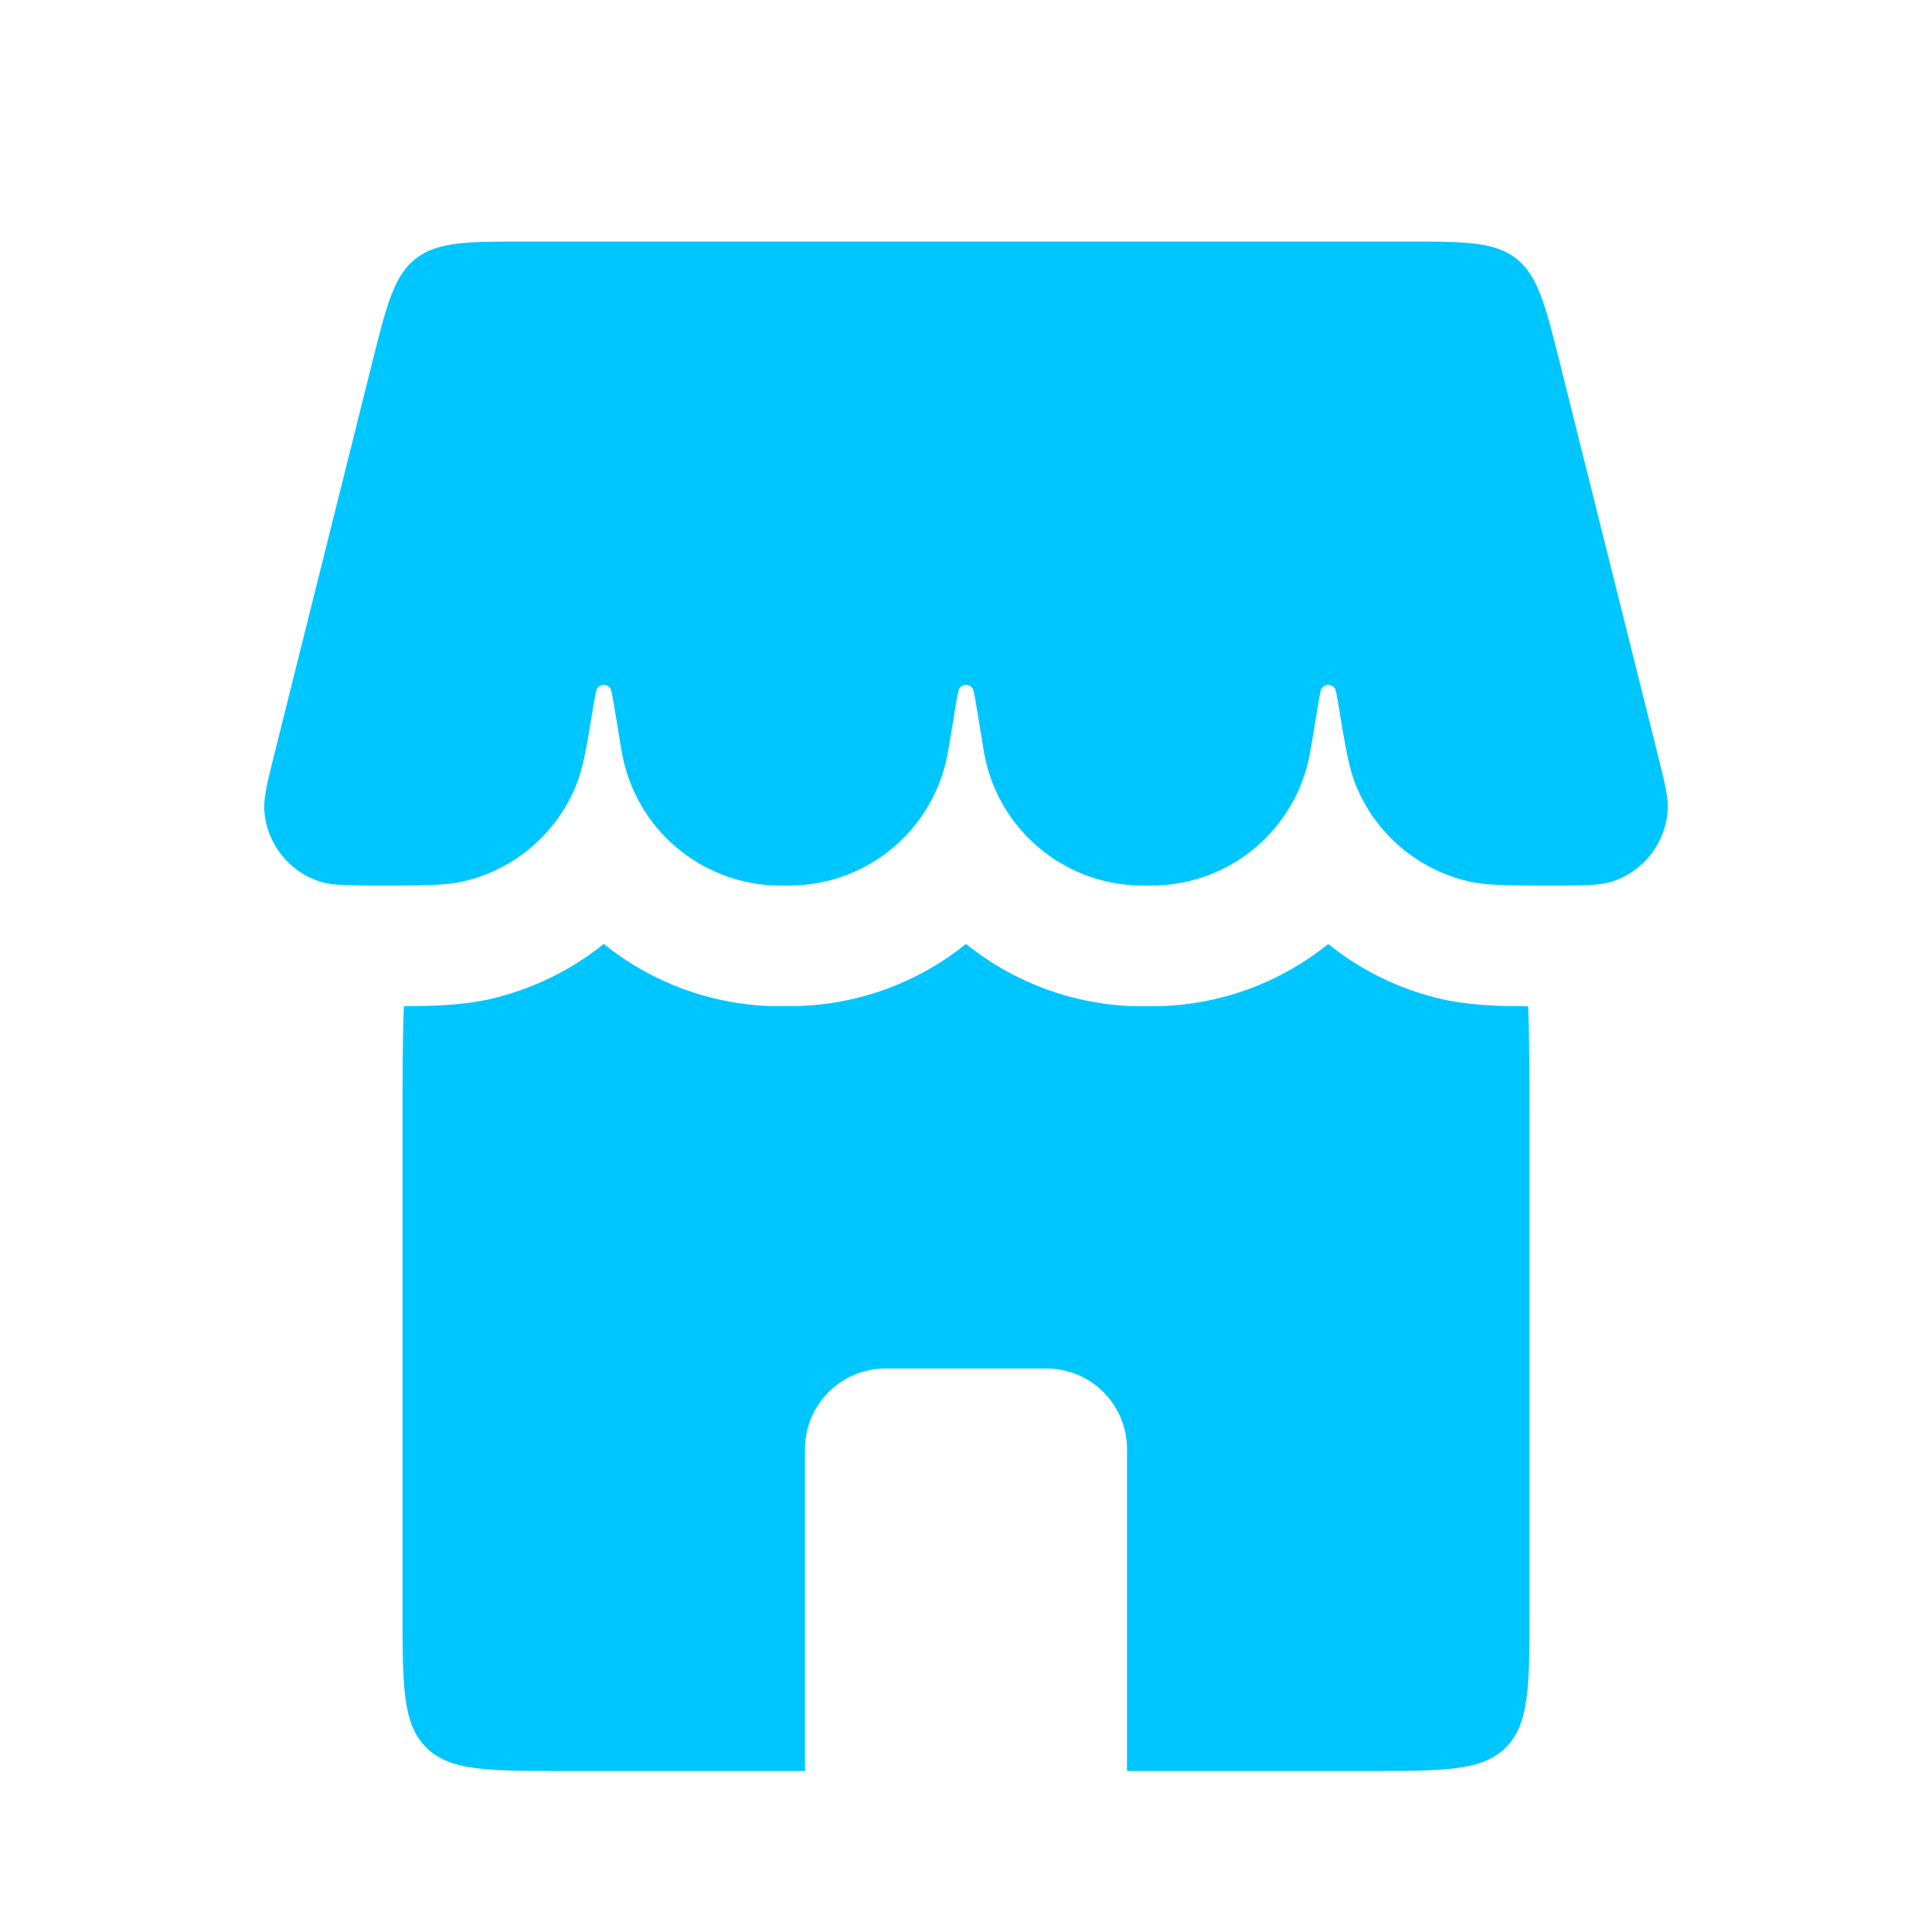 <svg xmlns="http://www.w3.org/2000/svg" width="54" height="54" viewBox="0 0 54 54" fill="none">
  <path d="M10.397 10.159C10.807 8.521 11.011 7.704 11.621 7.227C12.233 6.75 13.077 6.75 14.764 6.75H39.236C40.923 6.75 41.767 6.75 42.379 7.227C42.986 7.704 43.193 8.521 43.603 10.159L46.309 20.99C46.528 21.863 46.638 22.297 46.613 22.653C46.582 23.101 46.418 23.53 46.141 23.884C45.865 24.238 45.488 24.502 45.061 24.64C44.723 24.75 44.264 24.75 43.344 24.75C42.145 24.75 41.544 24.75 41.042 24.633C40.347 24.471 39.7 24.146 39.154 23.684C38.609 23.222 38.182 22.637 37.908 21.978C37.708 21.501 37.611 20.921 37.42 19.766C37.366 19.442 37.339 19.28 37.307 19.238C37.286 19.209 37.259 19.185 37.227 19.169C37.196 19.153 37.16 19.144 37.125 19.144C37.089 19.144 37.054 19.153 37.023 19.169C36.991 19.185 36.964 19.209 36.943 19.238C36.911 19.28 36.884 19.44 36.83 19.766L36.648 20.866L36.608 21.091C36.415 22.103 35.882 23.018 35.097 23.684C34.311 24.349 33.321 24.726 32.292 24.75H31.833C30.764 24.726 29.738 24.322 28.94 23.61C28.142 22.898 27.623 21.926 27.477 20.866L27.295 19.764C27.241 19.442 27.214 19.28 27.182 19.238C27.161 19.209 27.134 19.185 27.102 19.169C27.071 19.153 27.035 19.144 27 19.144C26.964 19.144 26.929 19.153 26.898 19.169C26.866 19.185 26.839 19.209 26.818 19.238C26.786 19.28 26.759 19.44 26.705 19.766L26.523 20.866L26.483 21.091C26.29 22.103 25.757 23.018 24.972 23.684C24.186 24.349 23.196 24.726 22.167 24.75H21.708C20.679 24.726 19.689 24.349 18.903 23.684C18.118 23.018 17.585 22.103 17.392 21.091L17.352 20.866L17.17 19.764C17.116 19.442 17.089 19.28 17.057 19.238C17.036 19.209 17.009 19.185 16.977 19.169C16.946 19.153 16.91 19.144 16.875 19.144C16.839 19.144 16.804 19.153 16.773 19.169C16.741 19.185 16.714 19.209 16.693 19.238C16.661 19.28 16.634 19.44 16.58 19.766C16.389 20.923 16.292 21.499 16.092 21.978C15.818 22.637 15.391 23.222 14.846 23.683C14.302 24.145 13.655 24.471 12.96 24.633C12.456 24.75 11.857 24.75 10.656 24.75C9.736 24.75 9.277 24.75 8.939 24.64C8.512 24.502 8.135 24.238 7.859 23.884C7.582 23.53 7.417 23.101 7.387 22.653C7.364 22.297 7.472 21.863 7.69 20.99L10.397 10.159Z" fill="#00C6FF"/>
  <path fill-rule="evenodd" clip-rule="evenodd" d="M11.288 28.125C11.25 29.072 11.25 30.184 11.25 31.5V45C11.25 47.122 11.25 48.181 11.909 48.841C12.569 49.5 13.628 49.5 15.75 49.5H22.5V40.5C22.5 39.903 22.737 39.331 23.159 38.909C23.581 38.487 24.153 38.25 24.75 38.25H29.25C29.847 38.25 30.419 38.487 30.841 38.909C31.263 39.331 31.5 39.903 31.5 40.5V49.5H38.25C40.372 49.5 41.431 49.5 42.091 48.841C42.75 48.181 42.75 47.122 42.75 45V31.5C42.75 30.184 42.75 29.072 42.712 28.125C41.891 28.125 41.051 28.1 40.275 27.92C39.123 27.652 38.046 27.127 37.125 26.386C35.811 27.443 34.155 28.082 32.371 28.123L32.087 28.125H31.754C30.021 28.084 28.35 27.471 27 26.383C25.686 27.441 24.03 28.08 22.246 28.12L21.962 28.123H21.629C19.896 28.082 18.225 27.471 16.875 26.383C15.966 27.115 14.895 27.643 13.725 27.918C12.949 28.098 12.11 28.12 11.288 28.123" fill="#00C6FF"/>
</svg>
